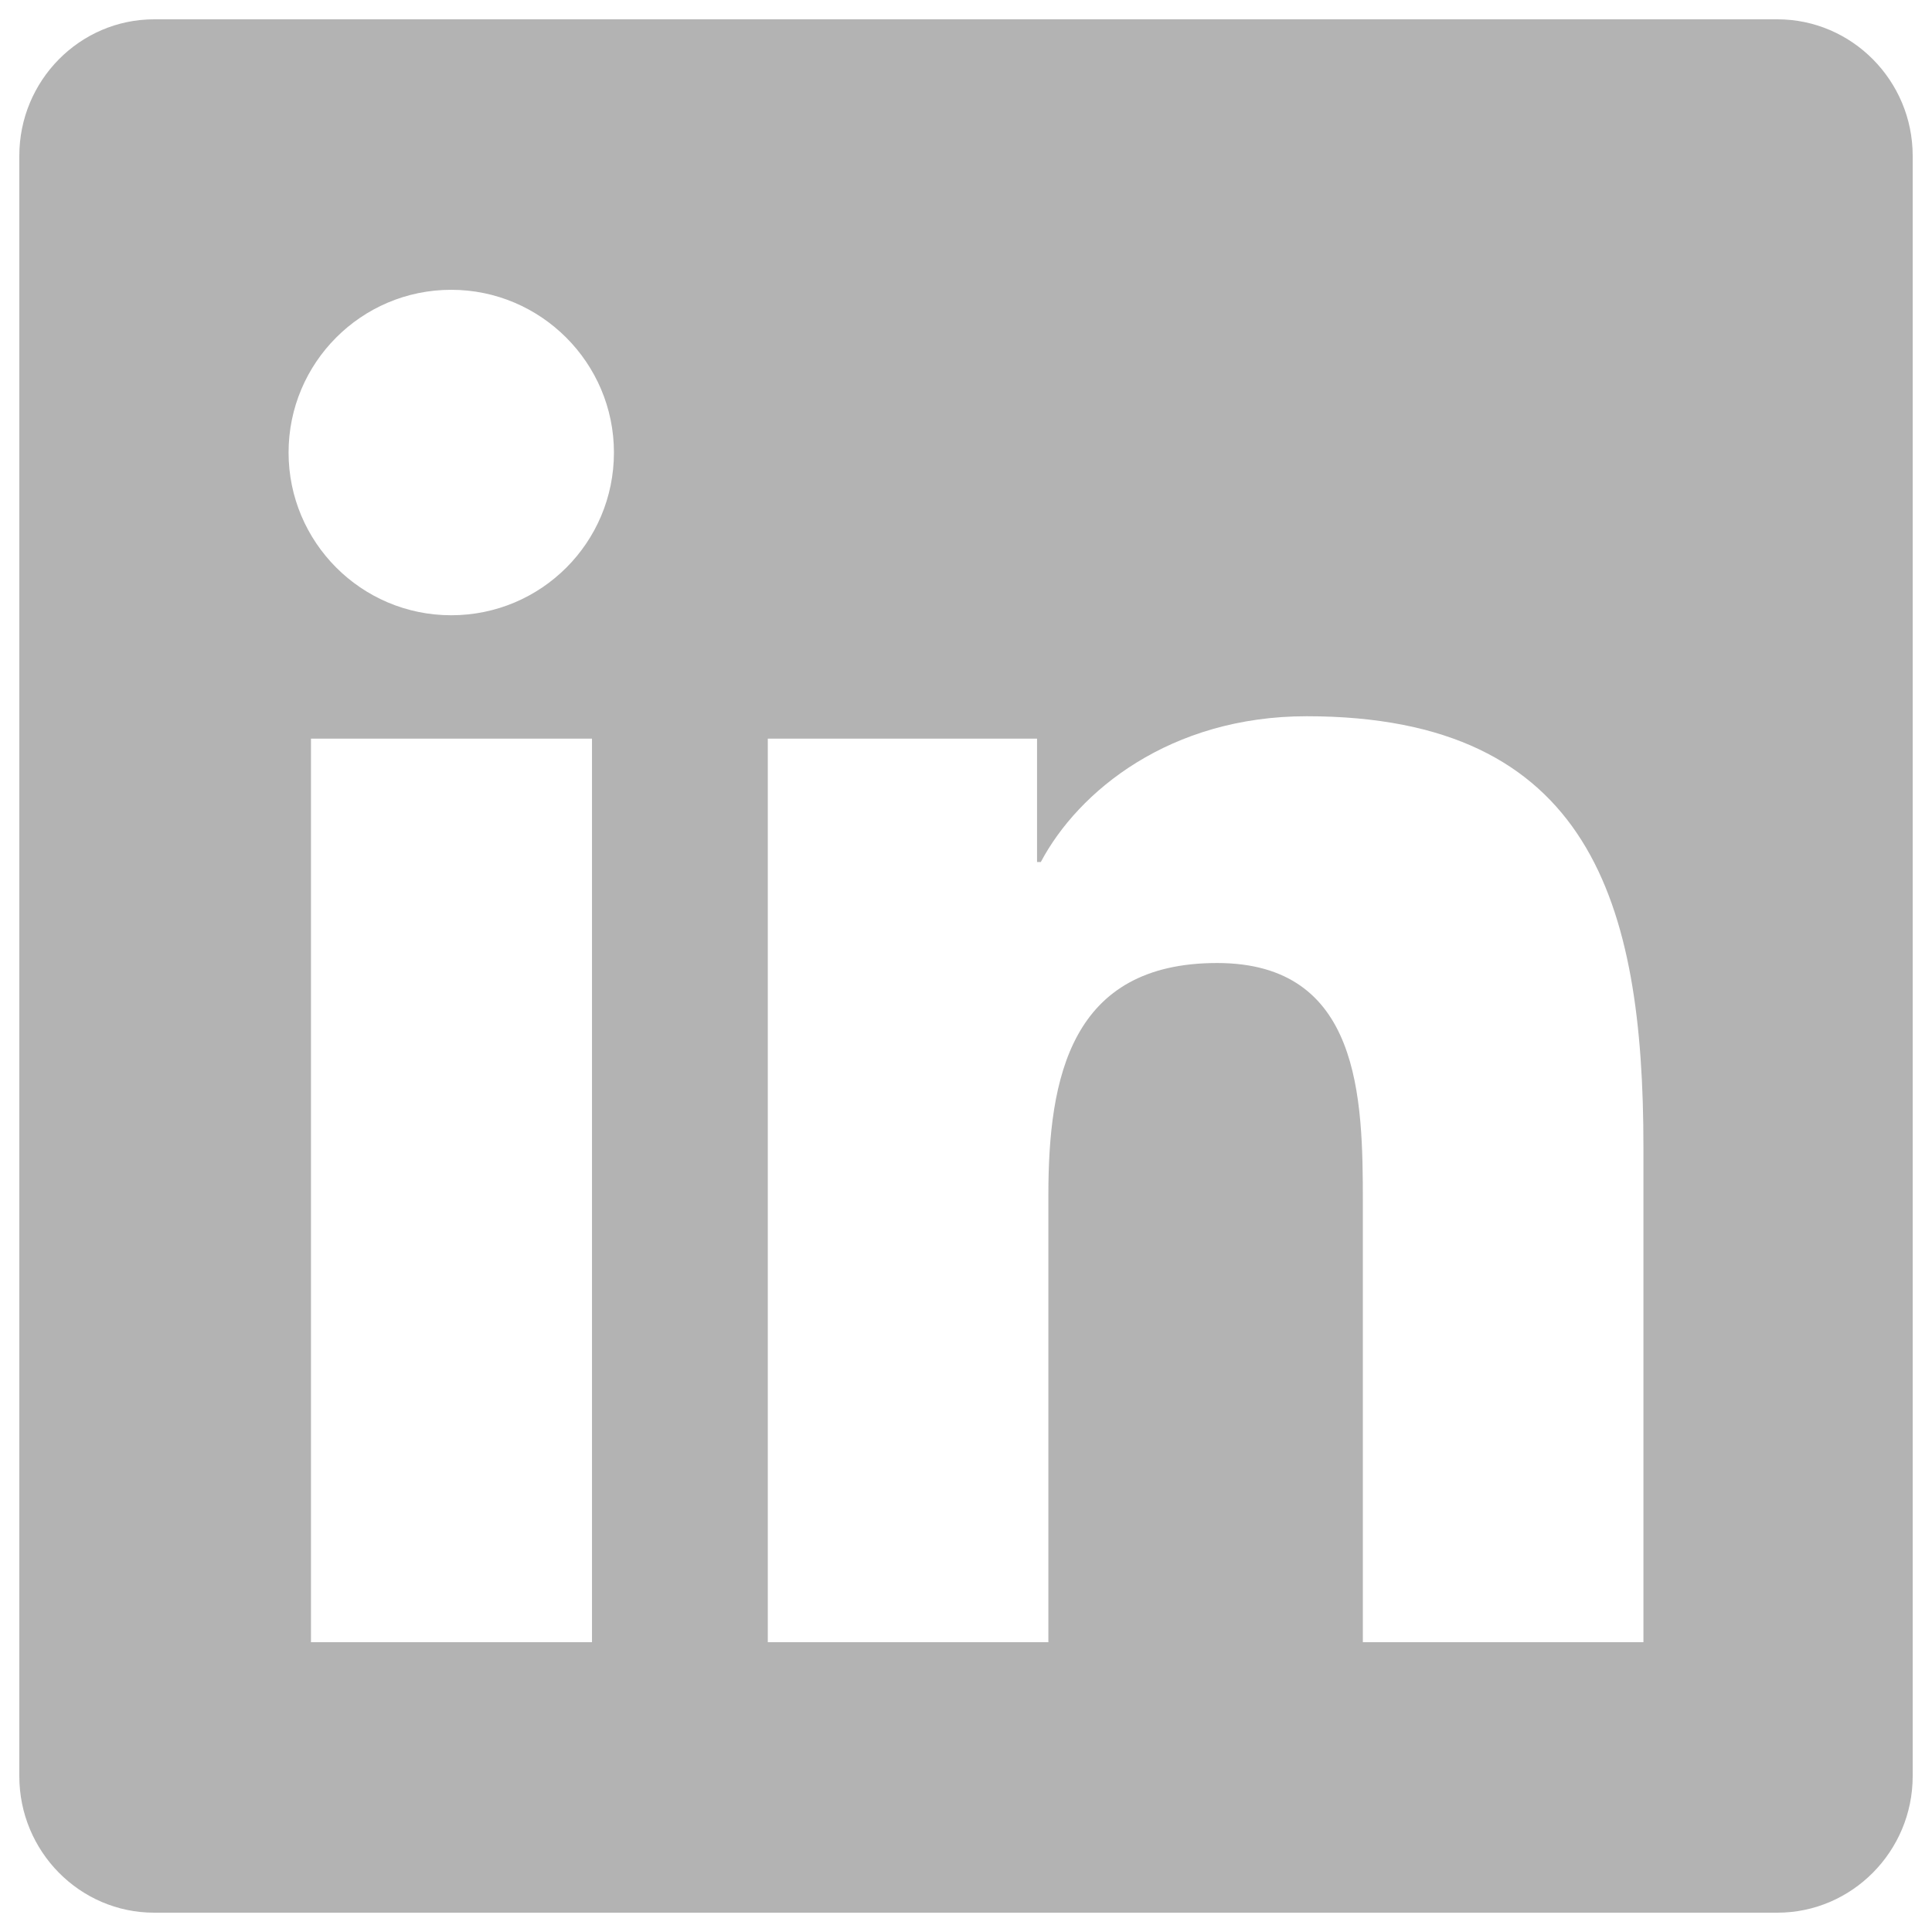 <?xml version="1.0" encoding="utf-8"?>
<svg xmlns="http://www.w3.org/2000/svg" fill="none" height="100%" overflow="visible" preserveAspectRatio="none" style="display: block;" viewBox="0 0 22 22" width="100%">
<g clip-path="url(#clip0_0_1339)" id="Linkedin--Streamline-Font-Awesome">
<path d="M20.24 0.22H1.755C0.908 0.22 0.22 0.918 0.22 1.774V20.226C0.22 21.082 0.908 21.78 1.755 21.78H20.24C21.087 21.78 21.78 21.082 21.78 20.226V1.774C21.78 0.918 21.087 0.22 20.24 0.22ZM6.736 18.7H3.541V8.411H6.741V18.7H6.736ZM5.138 7.006C4.113 7.006 3.286 6.173 3.286 5.153C3.286 4.133 4.113 3.3 5.138 3.3C6.159 3.3 6.991 4.133 6.991 5.153C6.991 6.178 6.163 7.006 5.138 7.006ZM18.714 18.7H15.519V13.695C15.519 12.502 15.495 10.966 13.859 10.966C12.194 10.966 11.938 12.266 11.938 13.608V18.7H8.743V8.411H11.809V9.816H11.852C12.28 9.008 13.324 8.156 14.879 8.156C18.113 8.156 18.714 10.288 18.714 13.06V18.7Z" fill="#B3B3B3" id="Vector"/>
</g>
<defs>
<clipPath id="clip0_0_1339">
<rect fill="white" height="22" width="22"/>
</clipPath>
</defs>
</svg>